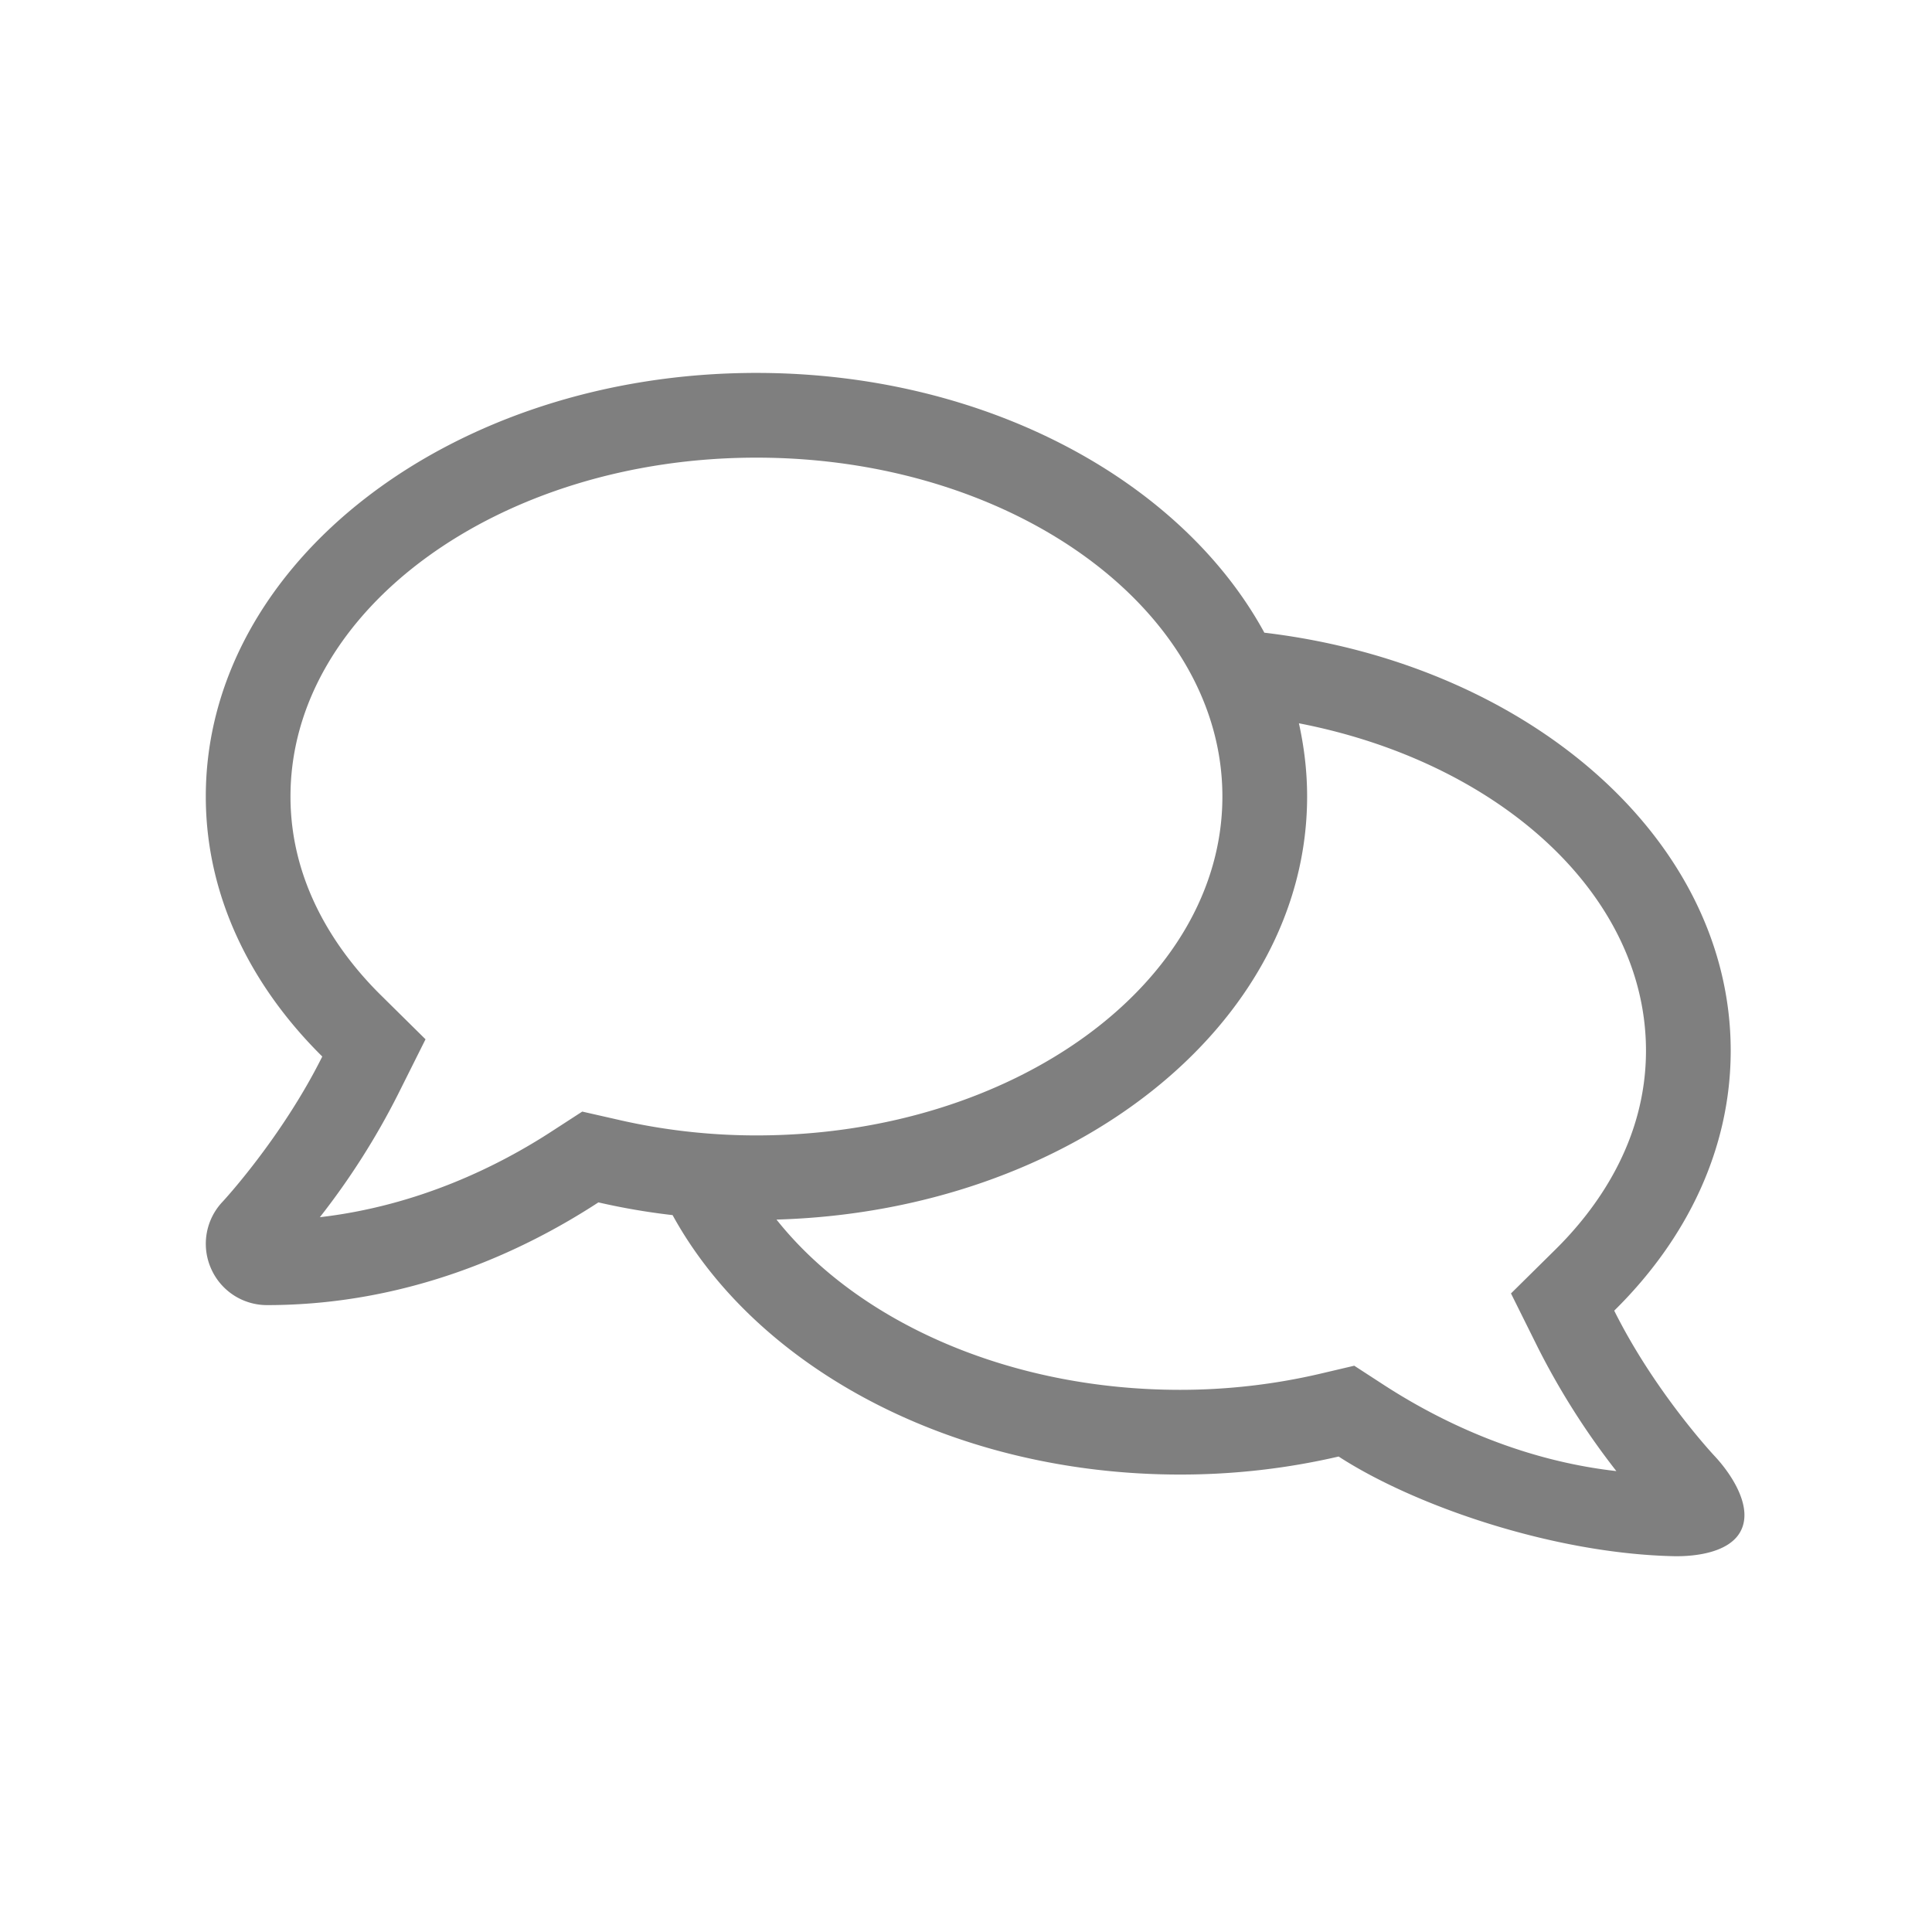 <svg viewBox="0 0 48 48" xmlns="http://www.w3.org/2000/svg" fill-rule="evenodd" clip-rule="evenodd" stroke-linejoin="round" stroke-miterlimit="2"><path d="M16.712 30.19l-.003-.001a16.677 16.677 0 01-1.842-.316c-1.875 1.223-4.716 2.552-8.235 2.552a1.517 1.517 0 01-1.394-.921 1.518 1.518 0 01.289-1.644c.026-.027 1.473-1.592 2.48-3.611-1.809-1.789-2.894-4.026-2.894-6.46 0-5.814 6.123-10.524 13.681-10.524 5.654 0 10.515 2.644 12.594 6.409l.024.044.001.001c6.553.779 11.586 5.125 11.586 10.385 0 2.44-1.085 4.677-2.894 6.459 1.006 2.019 2.464 3.58 2.493 3.611.444.475.977 1.305.631 1.898-.296.509-1.13.602-1.647.591-3.011-.067-6.45-1.259-8.324-2.476-1.25.29-2.565.448-3.934.448-5.674 0-10.54-2.665-12.613-6.445h.001zm15.559-12.22c.131.592.204 1.195.204 1.819 0 5.683-5.861 10.301-13.181 10.511h-.002c2.001 2.522 5.748 4.23 10.026 4.23 1.164 0 2.328-.132 3.46-.395l.868-.204.75.487c1.322.855 3.321 1.855 5.762 2.131a18.558 18.558 0 01-1.941-3.052l-.677-1.362 1.085-1.072c1.039-1.019 2.269-2.71 2.269-4.959 0-3.896-3.673-7.176-8.623-8.134zm-17.805 9.647l.868.197c1.131.263 2.296.395 3.46.395 6.38 0 11.576-3.776 11.576-8.42 0-4.643-5.196-8.419-11.576-8.419-6.38 0-11.577 3.776-11.577 8.419 0 2.25 1.23 3.94 2.27 4.96l1.085 1.072-.684 1.368a18.28 18.28 0 01-1.941 3.052c2.447-.283 4.447-1.276 5.769-2.138l.75-.486z" fill-opacity="0.5" fill="currentColor" fill-rule="nonzero"/></svg>